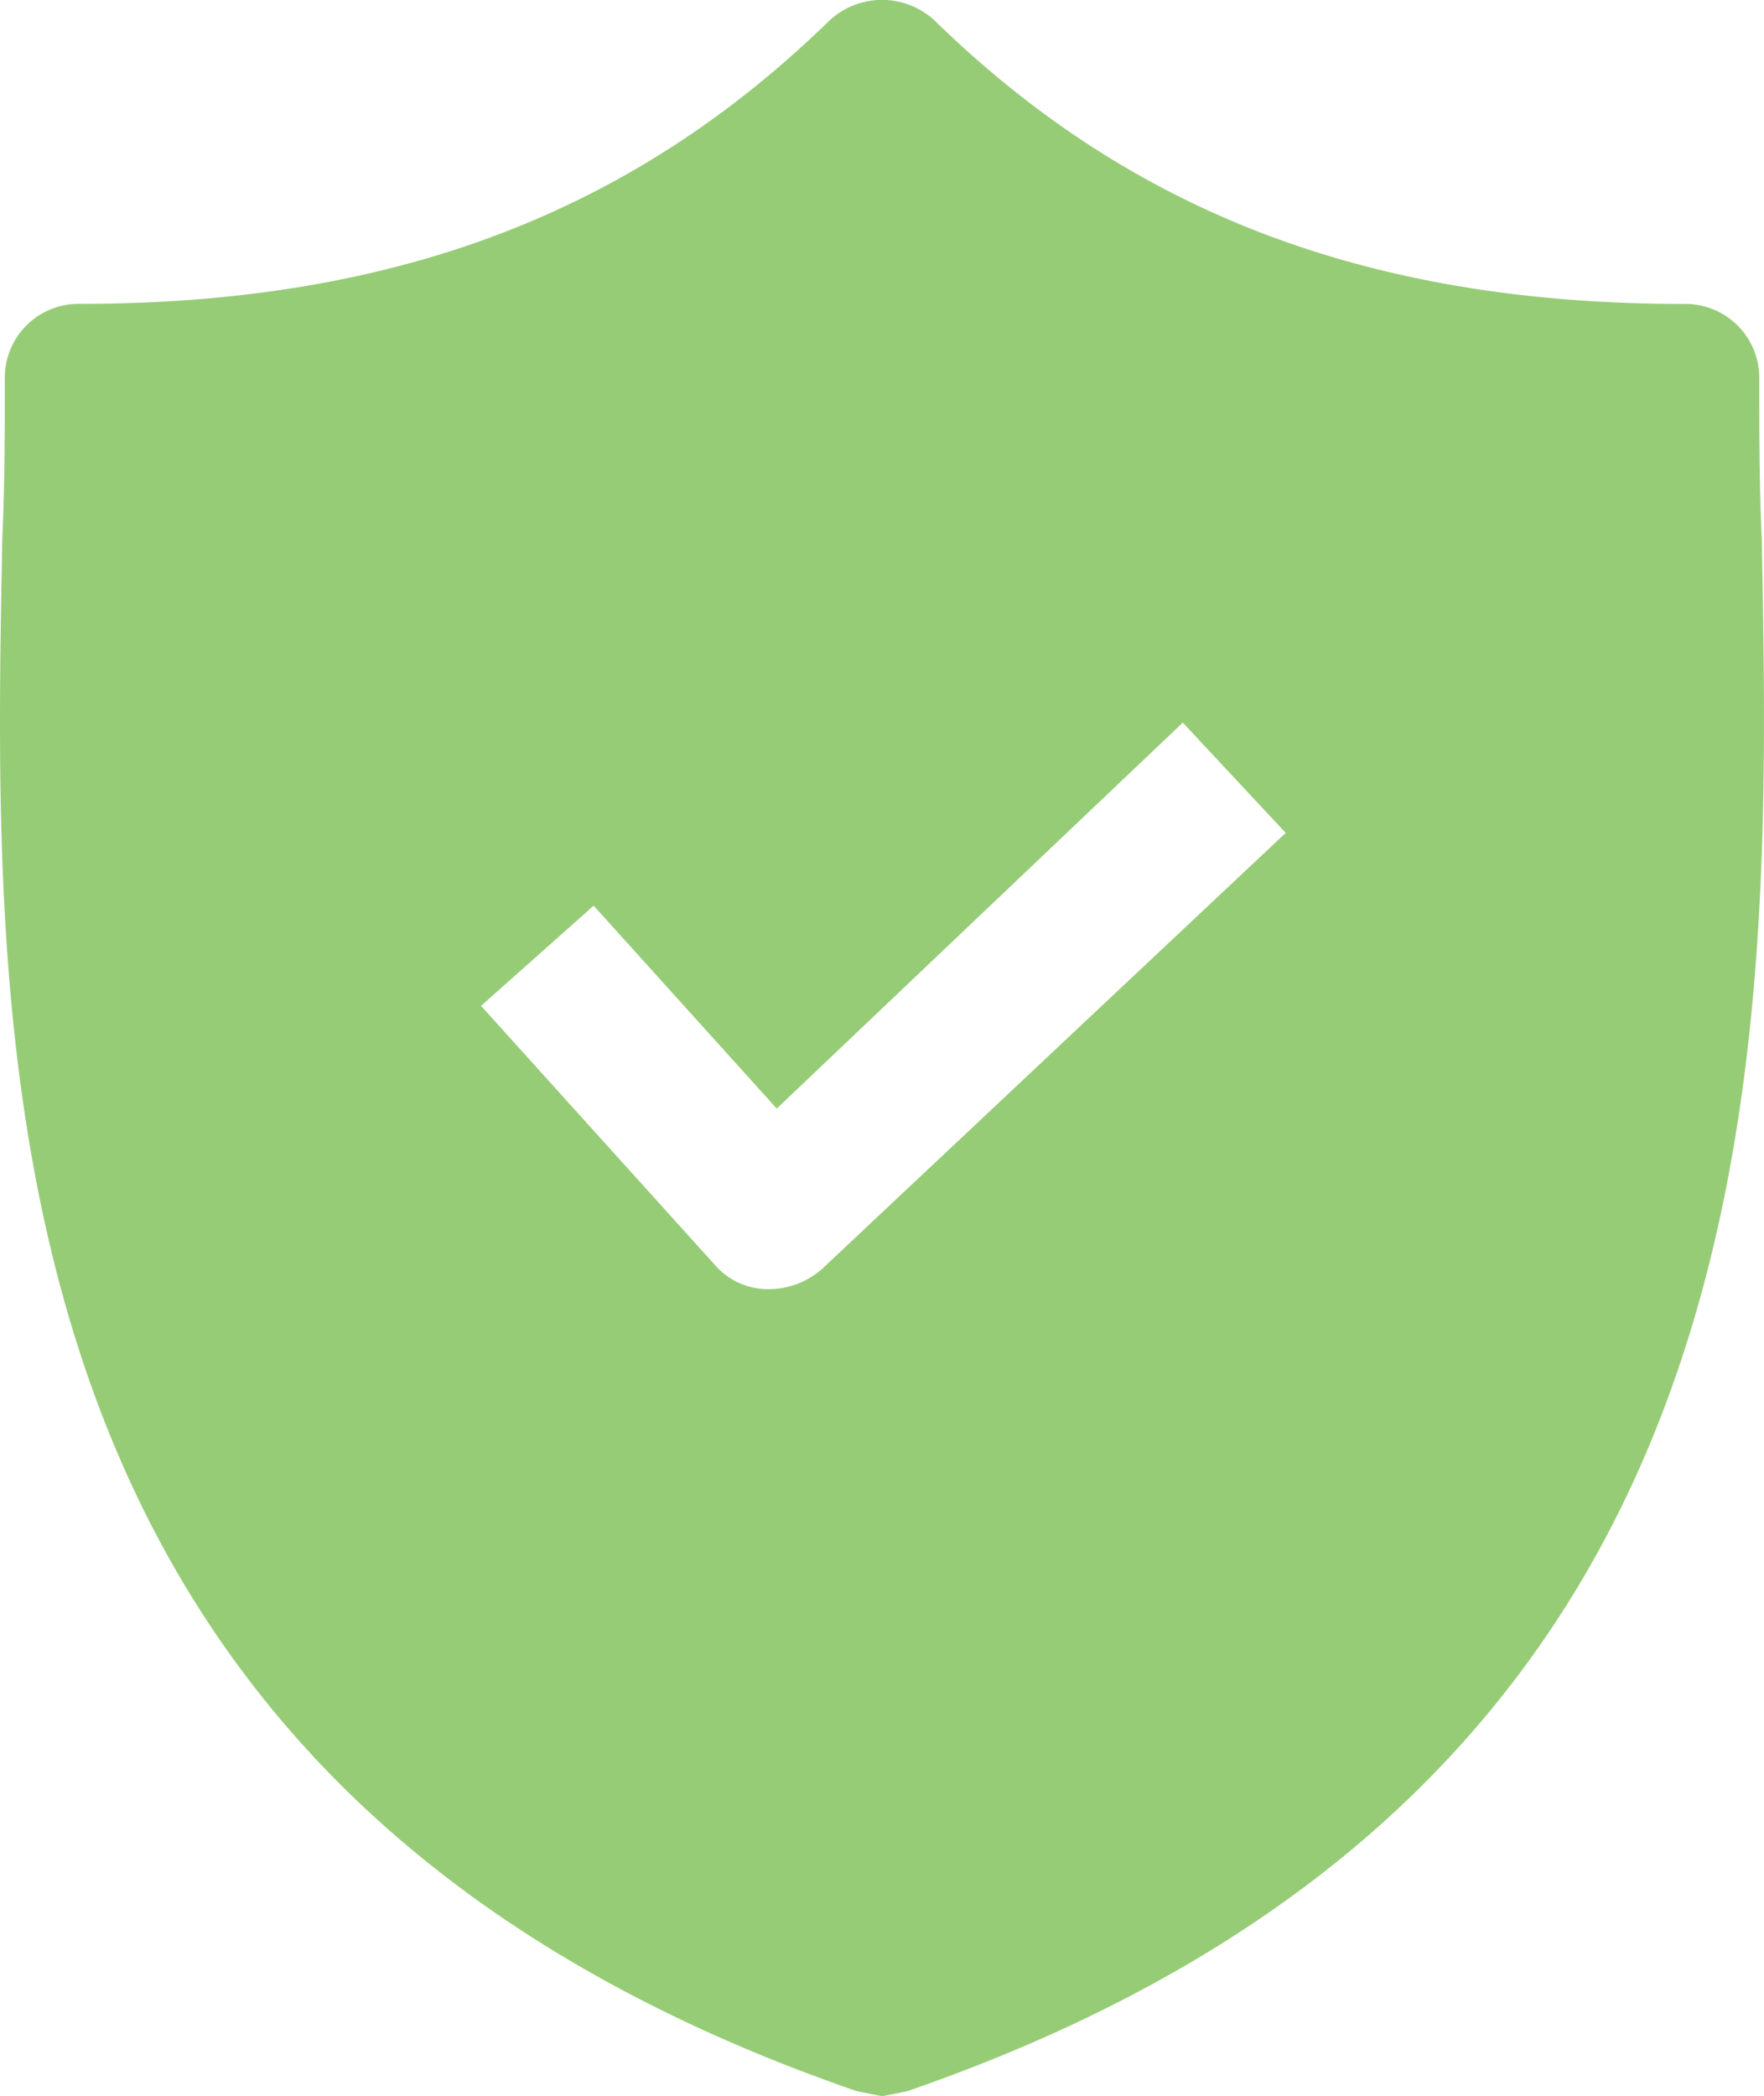 <svg viewBox="0 0 60 71.292" height="71.292" width="60" xmlns="http://www.w3.org/2000/svg">
  <path fill="#97cc77" transform="translate(-33.908)" d="M93.832,18.35c-.085-1.876-.085-3.666-.085-5.456a2.512,2.512,0,0,0-2.558-2.558C80.533,10.337,72.434,7.268,65.7.7a2.63,2.63,0,0,0-3.581,0c-6.735,6.564-14.834,9.633-25.49,9.633a2.512,2.512,0,0,0-2.558,2.558c0,1.79,0,3.581-.085,5.456-.341,17.9-.853,42.455,29.071,52.771l.853.17.853-.17C94.6,60.806,94.173,36.339,93.832,18.35ZM61.863,43.159a2.751,2.751,0,0,1-1.79.682h-.085a2.4,2.4,0,0,1-1.79-.853l-7.928-8.781L54.1,30.8,60.328,37.7,74.139,24.574l3.5,3.751Z" id="icon"></path>
</svg>
